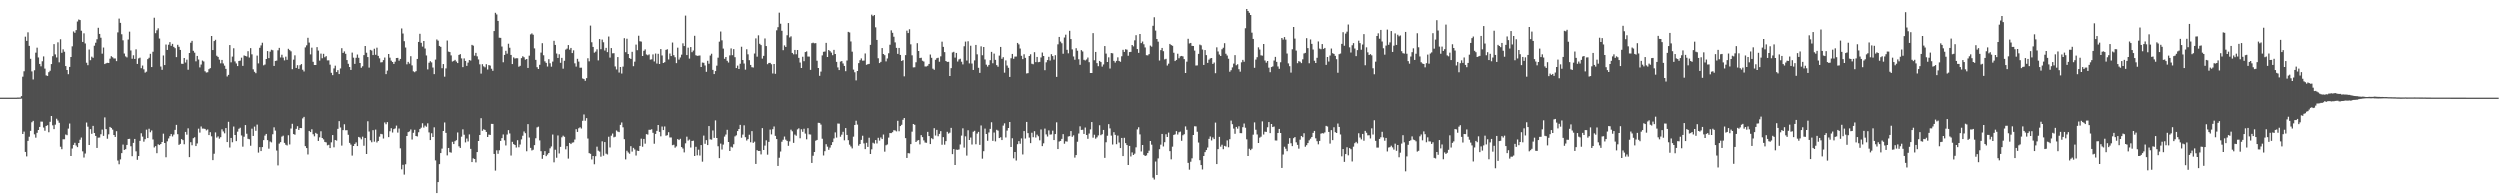 <svg xmlns="http://www.w3.org/2000/svg" width="1920" height="150"><path fill="#4f4f4f" d="M0 74.998h1v1H0zM1 74.997h1v1H1zM2 74.998h1v1H2zM3 74.998h1v1H3zM4 74.997h1v1H4zM5 74.998h1v1H5zM6 74.998h1v1H6zM7 74.998h1v1H7zM8 74.998h1v1H8zM9 74.998h1v1H9zM10 74.998h1v1H10zM11 74.998h1v1H11zM12 74.986h1v1H12zM13 74.926h1v1H13zM14 74.905h1v1H14zM15 74.881h1v1H15zM16 73.851h1v1.889H16zM17 58.897h1v44.001H17zM18 54.748h1v46.34H18zM19 28.185h1v88.525H19zM20 31.403h1v88.718H20zM21 24.845h1v83.35H21zM22 35.201h1v69.792H22zM23 45.148h1v55.349H23zM24 54.828h1v39.08H24zM25 61.038h1v31.776H25zM26 53.946h1v49.226H26zM27 40.465h1v65.264H27zM28 36.629h1v65.385H28zM29 44.146h1v55.693H29zM30 49.091h1v48.386H30zM31 50.931h1v42.481H31zM32 47.066h1v46.353H32zM33 43.328h1v54.639H33zM34 52.678h1v47.725H34zM35 57.929h1v38.804H35zM36 58.301h1v37.838H36zM37 55.454h1v46.134H37zM38 54.33h1v39.226H38zM39 49.209h1v39.871H39zM40 43.176h1v53.065H40zM41 33.906h1v65.264H41zM42 41.764h1v53.99H42zM43 44.131h1v47.063H43zM44 32.514h1v60.052H44zM45 47.848h1v46.478H45zM46 30.181h1v82.529H46zM47 40.542h1v74.054H47zM48 37.864h1v69.084H48zM49 39.715h1v67.262H49zM50 50.73h1v52.593H50zM51 53.746h1v50.103H51zM52 56.983h1v41.763H52zM53 51.388h1v43.482H53zM54 43.784h1v76.021H54zM55 35.607h1v78.46H55zM56 24.18h1v87.122H56zM57 25.186h1v84.482H57zM58 23.117h1v88.662H58zM59 16.527h1v96.451H59zM60 15.01h1v94.803H60zM61 15.407h1v91.891H61zM62 23.602h1v82.046H62zM63 32.206h1v84.012H63zM64 25.583h1v95.425H64zM65 33.361h1v84.561H65zM66 48.164h1v45.961H66zM67 50.081h1v47.217H67zM68 38.055h1v73.283H68zM69 46.249h1v52.948H69zM70 43.539h1v59.23H70zM71 44.374h1v52.302H71zM72 35.139h1v67.008H72zM73 32.829h1v71.556H73zM74 30.134h1v83.478H74zM75 21.333h1v84.409H75zM76 26.048h1v79.595H76zM77 28.964h1v74.162H77zM78 41.227h1v58.327H78zM79 36.514h1v67.851H79zM80 49.178h1v41.002H80zM81 48.599h1v50.553H81zM82 48.255h1v58.295H82zM83 48.378h1v54.813H83zM84 45.07h1v52.428H84zM85 43.169h1v55.105H85zM86 43.983h1v55.531H86zM87 44.88h1v58.775H87zM88 44.903h1v60.248H88zM89 46.969h1v53.811H89zM90 24.868h1v98.423H90zM91 14.269h1v111.895H91zM92 17.541h1v104.852H92zM93 26.293h1v91.314H93zM94 30.994h1v80.081H94zM95 41.111h1v74.038H95zM96 43.308h1v71.254H96zM97 44.062h1v67.267H97zM98 30.347h1v76.422H98zM99 24.331h1v82.258H99zM100 38.775h1v73.536H100zM101 45.122h1v74.822H101zM102 42.457h1v67.286H102zM103 45.267h1v61.41H103zM104 37.885h1v78.342H104zM105 49.11h1v73.609H105zM106 44.834h1v74.999H106zM107 44.308h1v63.866H107zM108 52.4h1v49.952H108zM109 50.335h1v54.555H109zM110 53.271h1v55.518H110zM111 55.776h1v51.136H111zM112 55.054h1v44.509H112zM113 45.405h1v60.609H113zM114 44.319h1v54.548H114zM115 41.333h1v60.235H115zM116 51.504h1v48.681H116zM117 39.716h1v67.417H117zM118 13.644h1v99.601H118zM119 25.477h1v86.772H119zM120 23.317h1v94.362H120zM121 21.779h1v89.052H121zM122 29.592h1v81.81H122zM123 51.107h1v59.483H123zM124 53.597h1v55.438H124zM125 42.614h1v60.061H125zM126 49.978h1v59.833H126zM127 34.185h1v86.574H127zM128 38.361h1v70.182H128zM129 34.367h1v71.958H129zM130 32.345h1v72.184H130zM131 35.154h1v67.804H131zM132 33.713h1v71.112H132zM133 35.984h1v67.402H133zM134 37.005h1v62.735H134zM135 43.873h1v52.029H135zM136 34.382h1v68.671H136zM137 35.919h1v75.333H137zM138 38.327h1v72.137H138zM139 48.945h1v57.867H139zM140 49.047h1v58.59H140zM141 44.561h1v66.248H141zM142 48.046h1v53.304H142zM143 45.821h1v57.595H143zM144 53.557h1v44.983H144zM145 40.701h1v79.982H145zM146 32.838h1v76.392H146zM147 31.405h1v80.155H147zM148 39.036h1v67.078H148zM149 40.474h1v64.945H149zM150 47.106h1v65.076H150zM151 42.941h1v67.248H151zM152 45.715h1v53.12H152zM153 51.769h1v50.053H153zM154 49.54h1v47.597H154zM155 46.464h1v52.298H155zM156 47.188h1v51.564H156zM157 54.74h1v44.29H157zM158 55.707h1v44.418H158zM159 55.494h1v43.95H159zM160 53.145h1v50.571H160zM161 52.318h1v49.194H161zM162 27.644h1v77.053H162zM163 38.474h1v84.517H163zM164 31.534h1v86.55H164zM165 30.583h1v71.114H165zM166 42.787h1v62.873H166zM167 43.711h1v61.023H167zM168 45.815h1v60.686H168zM169 48.622h1v56.744H169zM170 46.042h1v53.292H170zM171 48.735h1v52.222H171zM172 50.453h1v51.961H172zM173 52.908h1v45.422H173zM174 58.713h1v50.393H174zM175 57.482h1v36.067H175zM176 34.586h1v78.719H176zM177 47.889h1v58.028H177zM178 43.483h1v65.802H178zM179 37.05h1v60.112H179zM180 47.143h1v56.548H180zM181 48.734h1v59.653H181zM182 50.719h1v50.39H182zM183 46.84h1v52.083H183zM184 46.519h1v51.589H184zM185 44.272h1v59.75H185zM186 50.577h1v62.045H186zM187 42.612h1v62.419H187zM188 42.967h1v53.103H188zM189 43.346h1v59.363H189zM190 39.304h1v67.316H190zM191 44.197h1v62.744H191zM192 36.979h1v74.934H192zM193 41.71h1v57.102H193zM194 53.263h1v51.114H194zM195 55.159h1v42.095H195zM196 56.219h1v44.236H196zM197 42.688h1v53.004H197zM198 48.697h1v68.477H198zM199 36.722h1v76.295H199zM200 34.877h1v81.149H200zM201 32.827h1v80.123H201zM202 50.15h1v57.478H202zM203 49.536h1v54.601H203zM204 45.31h1v57.534H204zM205 39.198h1v68.441H205zM206 44.657h1v69.541H206zM207 39.685h1v69.016H207zM208 38.203h1v71.135H208zM209 38.582h1v64.515H209zM210 50.649h1v47.153H210zM211 46.814h1v53.473H211zM212 46.538h1v69.067H212zM213 38.672h1v88.356H213zM214 36.743h1v73.557H214zM215 44.139h1v65.026H215zM216 42.037h1v62.867H216zM217 44.23h1v59.977H217zM218 46.394h1v63.312H218zM219 43.513h1v67.637H219zM220 45.921h1v65.791H220zM221 37.469h1v66.419H221zM222 38.483h1v72.452H222zM223 39.445h1v59.26H223zM224 53.13h1v41.94H224zM225 45.845h1v57.141H225zM226 42.507h1v60.948H226zM227 52.189h1v46.762H227zM228 50.066h1v46.877H228zM229 52.906h1v46.889H229zM230 50.063h1v48.238H230zM231 49.183h1v49.246H231zM232 53.532h1v37.411H232zM233 54.905h1v34.846H233zM234 36.398h1v75.85H234zM235 34.83h1v78.893H235zM236 29.056h1v89.558H236zM237 32.711h1v67.827H237zM238 41.801h1v59.628H238zM239 36.586h1v62.713H239zM240 47.442h1v55.683H240zM241 49.934h1v54.783H241zM242 49.921h1v52.123H242zM243 36.183h1v66.608H243zM244 38.838h1v69.419H244zM245 46.557h1v58.939H245zM246 41.146h1v59.647H246zM247 44.724h1v61.265H247zM248 41.326h1v65.747H248zM249 43.993h1v64.992H249zM250 43.127h1v66.257H250zM251 46.408h1v65.204H251zM252 46.332h1v64.881H252zM253 49.651h1v64.059H253zM254 55.915h1v53.405H254zM255 57.684h1v46.038H255zM256 52.533h1v60.598H256zM257 50.409h1v57.094H257zM258 55.368h1v52.624H258zM259 53.841h1v45.115H259zM260 56.896h1v36.135H260zM261 52.583h1v45.305H261zM262 37.023h1v74.809H262zM263 40.668h1v59.253H263zM264 39.499h1v55.949H264zM265 41.333h1v58.711H265zM266 46.135h1v53.853H266zM267 49.003h1v54.522H267zM268 51.457h1v58.266H268zM269 53.726h1v57.34H269zM270 40.395h1v79.117H270zM271 44.282h1v67.831H271zM272 49.049h1v61.468H272zM273 44.387h1v64.953H273zM274 41.886h1v70.31H274zM275 44.397h1v60.789H275zM276 48.388h1v57.29H276zM277 52.02h1v54.971H277zM278 50.887h1v54.093H278zM279 42.345h1v69.562H279zM280 35.327h1v70.664H280zM281 40.493h1v77.778H281zM282 43.807h1v49.31H282zM283 51.919h1v49.093H283zM284 38.28h1v69.492H284zM285 38.792h1v70.463H285zM286 42.278h1v57.739H286zM287 37.432h1v71.388H287zM288 42.1h1v57.436H288zM289 36.585h1v72.83H289zM290 42.917h1v65.381H290zM291 44.811h1v60.153H291zM292 47.906h1v54.904H292zM293 47.787h1v55.316H293zM294 46.192h1v60.216H294zM295 44.167h1v49.902H295zM296 56.952h1v38.465H296zM297 54.232h1v39.591H297zM298 41.467h1v63.832H298zM299 44.307h1v56.496H299zM300 46.568h1v51.879H300zM301 47.6h1v54.169H301zM302 49.084h1v50.082H302zM303 47.349h1v51.242H303zM304 44.55h1v51.916H304zM305 44.447h1v57.386H305zM306 46.584h1v52.114H306zM307 45.272h1v68.626H307zM308 21.86h1v108.177H308zM309 25.759h1v100.818H309zM310 31.636h1v102.45H310zM311 36.52h1v89.654H311zM312 49.4h1v55.058H312zM313 47.539h1v53.931H313zM314 48.826h1v52.11H314zM315 43.186h1v56.243H315zM316 50.219h1v56.923H316zM317 54.767h1v47.245H317zM318 55.434h1v44.267H318zM319 54.645h1v49.818H319zM320 45.241h1v59.576H320zM321 32.196h1v69.382H321zM322 25.959h1v73.186H322zM323 32.859h1v65.189H323zM324 35.791h1v58.86H324zM325 31.512h1v66.493H325zM326 37.288h1v59.173H326zM327 42.583h1v54.751H327zM328 53.282h1v41.412H328zM329 48.171h1v53.497H329zM330 47.005h1v60.578H330zM331 47.9h1v54.471H331zM332 51.881h1v53.32H332zM333 56.944h1v40.838H333zM334 45.754h1v77.43H334zM335 30.296h1v117.996H335zM336 31.22h1v108.598H336zM337 35.286h1v90.783H337zM338 35.995h1v81.58H338zM339 52.356h1v61.762H339zM340 49.189h1v51.421H340zM341 58.902h1v35.155H341zM342 52.544h1v49.473H342zM343 31.131h1v88.23H343zM344 39.613h1v74.026H344zM345 39.984h1v76.901H345zM346 42.537h1v74.733H346zM347 47.231h1v61.669H347zM348 46.732h1v63.899H348zM349 45.987h1v62.453H349zM350 47.283h1v60.383H350zM351 48.446h1v53.312H351zM352 42.181h1v70.225H352zM353 41.579h1v72.039H353zM354 44.862h1v60.106H354zM355 51.558h1v47.794H355zM356 44.837h1v58.632H356zM357 46.819h1v62.519H357zM358 50.603h1v55.788H358zM359 48.053h1v60.614H359zM360 46.129h1v57.083H360zM361 46.51h1v67.804H361zM362 34.45h1v90.019H362zM363 35.082h1v86.517H363zM364 42.741h1v79.373H364zM365 40.606h1v84.092H365zM366 43.267h1v73.53H366zM367 45.689h1v62.607H367zM368 49.409h1v54.281H368zM369 56.551h1v34.227H369zM370 49.327h1v51.109H370zM371 50.952h1v48.32H371zM372 51.718h1v48.078H372zM373 49.307h1v51.993H373zM374 53.399h1v51.807H374zM375 49.996h1v53.394H375zM376 50.376h1v53.267H376zM377 52.805h1v42.338H377zM378 54.357h1v40.805H378zM379 23.85h1v94.389H379zM380 9.832h1v121.178H380zM381 11.092h1v104.38H381zM382 16.096h1v102.005H382zM383 28.973h1v86.446H383zM384 29.058h1v79.199H384zM385 35.714h1v70.347H385zM386 47.818h1v55.449H386zM387 42.211h1v65.558H387zM388 39.024h1v72.689H388zM389 41.223h1v62.125H389zM390 33.567h1v66.382H390zM391 36.669h1v65.821H391zM392 42.213h1v77.226H392zM393 49.215h1v59.683H393zM394 44.057h1v66.628H394zM395 44.951h1v66.383H395zM396 44.677h1v68.609H396zM397 44.771h1v62.901H397zM398 51.238h1v61.88H398zM399 50.517h1v60.484H399zM400 44.635h1v62.417H400zM401 43.203h1v61.056H401zM402 43.985h1v57.001H402zM403 45.819h1v56.471H403zM404 45.308h1v70.884H404zM405 52.195h1v43.118H405zM406 42.736h1v62.888H406zM407 26.401h1v87.151H407zM408 25.671h1v89.883H408zM409 26.699h1v88.29H409zM410 37.159h1v74.306H410zM411 45.995h1v60.178H411zM412 51.607h1v46.258H412zM413 52.998h1v44.26H413zM414 49.791h1v58.059H414zM415 40.383h1v75.745H415zM416 33.182h1v88.78H416zM417 42.467h1v76.555H417zM418 47.103h1v68.97H418zM419 48.263h1v71.623H419zM420 51.122h1v67.543H420zM421 45.476h1v72.031H421zM422 48.605h1v65.33H422zM423 51.2h1v61.262H423zM424 47.326h1v55.975H424zM425 31.314h1v93.332H425zM426 34.485h1v80.511H426zM427 41.109h1v80.012H427zM428 44.49h1v59.547H428zM429 41.693h1v76.174H429zM430 48.227h1v64.569H430zM431 44.428h1v61.037H431zM432 52.737h1v51.47H432zM433 46.685h1v58.357H433zM434 38.109h1v76.599H434zM435 37.333h1v74.919H435zM436 34.604h1v87.187H436zM437 38.127h1v71.652H437zM438 36.823h1v73.839H438zM439 40.744h1v68.838H439zM440 38.642h1v70.648H440zM441 48.634h1v58.534H441zM442 51.152h1v48.096H442zM443 45.149h1v56.189H443zM444 47.335h1v51.174H444zM445 51.998h1v45.747H445zM446 51.985h1v46.745H446zM447 60.26h1v32.496H447zM448 60.714h1v27.182H448zM449 62.078h1v30.661H449zM450 59.987h1v30.758H450zM451 44.73h1v61.637H451zM452 47.106h1v70.505H452zM453 19.662h1v98.459H453zM454 32.483h1v89.996H454zM455 36.021h1v83.793H455zM456 40.471h1v85.703H456zM457 39.612h1v80.365H457zM458 37.91h1v74.725H458zM459 46.388h1v69.322H459zM460 30.021h1v86.42H460zM461 37.798h1v82.504H461zM462 30.415h1v78.145H462zM463 32.478h1v87.122H463zM464 38.835h1v70.278H464zM465 36.786h1v81.24H465zM466 40.024h1v78.613H466zM467 28.068h1v76.933H467zM468 44.255h1v68.999H468zM469 36.909h1v67.292H469zM470 40.976h1v61.6H470zM471 40.847h1v64.617H471zM472 51.028h1v53.96H472zM473 53.352h1v46.842H473zM474 43.851h1v57.198H474zM475 55.701h1v45.752H475zM476 51.451h1v44.466H476zM477 56.478h1v37.553H477zM478 51.174h1v46.64H478zM479 29.322h1v77.594H479zM480 40.097h1v82.3H480zM481 29.731h1v86.011H481zM482 41.487h1v75.607H482zM483 44.605h1v73.459H483zM484 45.245h1v67.02H484zM485 39.8h1v76.644H485zM486 50.827h1v62.757H486zM487 47.378h1v67.403H487zM488 34.249h1v85.196H488zM489 38.531h1v77.164H489zM490 27.456h1v88.528H490zM491 31.715h1v80.355H491zM492 31.951h1v74.551H492zM493 42.989h1v69.699H493zM494 39.005h1v67.699H494zM495 37.939h1v72.418H495zM496 41.824h1v61.213H496zM497 42.469h1v60.885H497zM498 41.801h1v57.899H498zM499 45.798h1v53.873H499zM500 45.555h1v53.706H500zM501 41.754h1v60.252H501zM502 47.229h1v63.178H502zM503 41.087h1v61.76H503zM504 48.808h1v51.68H504zM505 41.34h1v54.635H505zM506 49.155h1v52.107H506zM507 37.701h1v66.985H507zM508 42.601h1v54.6H508zM509 48.394h1v51.49H509zM510 47.751h1v49.368H510zM511 38.315h1v65.905H511zM512 37.813h1v66.044H512zM513 45.685h1v55.866H513zM514 41.107h1v64.442H514zM515 43.06h1v62.518H515zM516 32.687h1v78.831H516zM517 42.415h1v68.743H517zM518 43.989h1v69.418H518zM519 48.507h1v63.949H519zM520 36.625h1v70.167H520zM521 45.75h1v61.821H521zM522 44.13h1v62.457H522zM523 42.008h1v70.919H523zM524 33.294h1v80.795H524zM525 35.396h1v81.67H525zM526 11.987h1v98.1H526zM527 42.267h1v62.715H527zM528 36.609h1v71.384H528zM529 45.029h1v62.112H529zM530 36.136h1v77.172H530zM531 40.095h1v68.194H531zM532 38.793h1v69.258H532zM533 27.503h1v92.302H533zM534 42.465h1v70.279H534zM535 42.93h1v76.359H535zM536 42.731h1v72.199H536zM537 42.614h1v76.83H537zM538 51.46h1v59.938H538zM539 48.039h1v76.114H539zM540 48.248h1v55.905H540zM541 50.268h1v60.154H541zM542 55.123h1v52.484H542zM543 46.69h1v64.735H543zM544 48.955h1v47.861H544zM545 42.644h1v64.356H545zM546 41.268h1v65.976H546zM547 53.68h1v46.498H547zM548 56.877h1v48.991H548zM549 54.575h1v37.916H549zM550 50.428h1v55.549H550zM551 44.298h1v68.044H551zM552 32.012h1v89.456H552zM553 24.22h1v86.086H553zM554 30.998h1v83.847H554zM555 37.343h1v73.687H555zM556 45.169h1v59.726H556zM557 43.801h1v59.511H557zM558 46.679h1v52.99H558zM559 48.037h1v60.997H559zM560 42.545h1v73.407H560zM561 37.194h1v75.501H561zM562 42.393h1v70.889H562zM563 37.758h1v73.032H563zM564 43.923h1v60.834H564zM565 52.294h1v51.646H565zM566 50.384h1v50.253H566zM567 52.986h1v46.098H567zM568 48.937h1v46.952H568zM569 35.904h1v69.9H569zM570 46.068h1v57.324H570zM571 48.788h1v47.473H571zM572 53.528h1v51.825H572zM573 37.82h1v70.112H573zM574 41.707h1v65.136H574zM575 46.256h1v57.235H575zM576 49.87h1v59.406H576zM577 51.607h1v49.105H577zM578 51.851h1v57.852H578zM579 41.121h1v67.694H579zM580 29.495h1v96.413H580zM581 43.506h1v71.832H581zM582 27.138h1v88.839H582zM583 33.624h1v82.271H583zM584 34.669h1v83.929H584zM585 45.019h1v53.375H585zM586 42.926h1v72.294H586zM587 29.524h1v82.313H587zM588 35.397h1v72.37H588zM589 49.326h1v69.464H589zM590 48.328h1v60.62H590zM591 48.291h1v51.258H591zM592 49.35h1v53.843H592zM593 56.396h1v42.826H593zM594 49.167h1v47.971H594zM595 56.68h1v47.69H595zM596 23.312h1v83.467H596zM597 20.901h1v106.559H597zM598 9.732h1v111.383H598zM599 18.242h1v98.114H599zM600 23.646h1v85.204H600zM601 38.536h1v68.762H601zM602 34.883h1v69.986H602zM603 36.034h1v71.223H603zM604 27.065h1v81.154H604zM605 17.737h1v94.22H605zM606 28.76h1v79.828H606zM607 27.911h1v71.682H607zM608 40.668h1v60.171H608zM609 41.718h1v68.007H609zM610 38.33h1v65.05H610zM611 41.679h1v62.558H611zM612 38.399h1v60.962H612zM613 44.434h1v54.127H613zM614 48.045h1v58.154H614zM615 52.233h1v47.039H615zM616 43.571h1v57.658H616zM617 46.991h1v51.857H617zM618 39.999h1v62.631H618zM619 39.472h1v67.519H619zM620 43.423h1v55.04H620zM621 43.45h1v59.7H621zM622 53.663h1v49.656H622zM623 33.18h1v91.95H623zM624 32.785h1v86.799H624zM625 33.302h1v83.422H625zM626 33.131h1v74.971H626zM627 46.627h1v60.865H627zM628 52.236h1v42.068H628zM629 58.214h1v36.191H629zM630 55.011h1v40.704H630zM631 42.528h1v63.998H631zM632 39.801h1v79.606H632zM633 39.597h1v76.524H633zM634 32.931h1v77.815H634zM635 43.794h1v68.865H635zM636 38.413h1v76.644H636zM637 39.259h1v74.088H637zM638 40.422h1v70.979H638zM639 42.388h1v66.758H639zM640 38.292h1v68.069H640zM641 41.46h1v60.212H641zM642 47.523h1v58.174H642zM643 51.773h1v43.123H643zM644 53.8h1v41.166H644zM645 47.306h1v57.715H645zM646 46.879h1v56.539H646zM647 48.743h1v52.473H647zM648 50.643h1v57.111H648zM649 54.666h1v43.714H649zM650 46.485h1v57.147H650zM651 24.497h1v83.19H651zM652 24.94h1v86.168H652zM653 31.829h1v80.662H653zM654 39.697h1v74.294H654zM655 53.455h1v51.484H655zM656 55.491h1v40.509H656zM657 61.737h1v30.987H657zM658 54.543h1v41.174H658zM659 48.478h1v63.389H659zM660 46.208h1v64.396H660zM661 44.872h1v62.527H661zM662 46.607h1v57.619H662zM663 46.537h1v63.618H663zM664 41.069h1v73.444H664zM665 49.755h1v59.911H665zM666 49.304h1v63.515H666zM667 49.074h1v56.684H667zM668 34.478h1v83.793H668zM669 11.248h1v103.454H669zM670 12.394h1v97.243H670zM671 11.515h1v98.748H671zM672 20.973h1v86.579H672zM673 30.685h1v79.515H673zM674 44.768h1v61.061H674zM675 48.416h1v59.561H675zM676 47.51h1v58.08H676zM677 36.917h1v69.876H677zM678 41.453h1v61.884H678zM679 42.416h1v74.085H679zM680 47.16h1v64.387H680zM681 44.907h1v66.06H681zM682 40.883h1v64.816H682zM683 34.351h1v67.831H683zM684 23.306h1v78.962H684zM685 25.194h1v76.332H685zM686 28.226h1v71.774H686zM687 32.569h1v67.627H687zM688 36.745h1v64.18H688zM689 41.381h1v51.391H689zM690 36.838h1v63.955H690zM691 42.194h1v54.636H691zM692 46.852h1v48.985H692zM693 46.207h1v45.809H693zM694 58.613h1v32.006H694zM695 42.349h1v63.715H695zM696 23.555h1v97.74H696zM697 25.384h1v92.208H697zM698 22.497h1v95.326H698zM699 34.029h1v76.648H699zM700 42.491h1v58.614H700zM701 51.762h1v43.459H701zM702 51.677h1v44.175H702zM703 47.843h1v61.205H703zM704 33.2h1v74.779H704zM705 39.146h1v68.422H705zM706 44.584h1v66.309H706zM707 44.32h1v59.453H707zM708 46.661h1v58.673H708zM709 47.238h1v60.566H709zM710 51.063h1v58.395H710zM711 51.067h1v58.581H711zM712 50.492h1v50.765H712zM713 49.089h1v55.397H713zM714 41.897h1v68.738H714zM715 44.408h1v61.736H715zM716 52.741h1v54.172H716zM717 53.603h1v44.863H717zM718 45.948h1v58.168H718zM719 44.678h1v55.046H719zM720 44.331h1v60.307H720zM721 47.406h1v55.421H721zM722 43.26h1v57.458H722zM723 31.993h1v79.142H723zM724 35.993h1v69.338H724zM725 40.044h1v71.043H725zM726 46.868h1v61.542H726zM727 47.563h1v53.649H727zM728 47.467h1v55.156H728zM729 58.35h1v43.541H729zM730 52.329h1v45.856H730zM731 40.302h1v78.092H731zM732 39.805h1v74.661H732zM733 44.217h1v82.489H733zM734 40.642h1v74.289H734zM735 47.257h1v67.858H735zM736 45.634h1v69.141H736zM737 45.087h1v65.851H737zM738 47.402h1v56.716H738zM739 49.467h1v49.081H739zM740 35.54h1v77.828H740zM741 31.957h1v72.746H741zM742 46.466h1v73.055H742zM743 31.679h1v68.356H743zM744 48.691h1v58.835H744zM745 35.103h1v70.506H745zM746 48.809h1v62.195H746zM747 53.708h1v47.463H747zM748 46.402h1v54.072H748zM749 34.527h1v76.27H749zM750 41.719h1v60.881H750zM751 52.07h1v49.195H751zM752 55.955h1v55.308H752zM753 35.604h1v60.756H753zM754 42.461h1v79.376H754zM755 36.105h1v80.008H755zM756 45.691h1v53.054H756zM757 49.64h1v53.249H757zM758 51.157h1v56.957H758zM759 49.854h1v51.855H759zM760 46.233h1v52.714H760zM761 39.837h1v54.061H761zM762 48.588h1v59.581H762zM763 41.145h1v60.63H763zM764 45.969h1v62.649H764zM765 50.032h1v49.643H765zM766 51.269h1v49.074H766zM767 42.687h1v63.332H767zM768 36.066h1v69.349H768zM769 45.165h1v62.393H769zM770 43.936h1v52.517H770zM771 55.821h1v38.917H771zM772 46.379h1v59.202H772zM773 50.342h1v49.979H773zM774 52.093h1v46.19H774zM775 59.093h1v34.624H775zM776 44.748h1v68.135H776zM777 41.436h1v64.751H777zM778 45.134h1v76.49H778zM779 43.492h1v73.26H779zM780 43.437h1v79.863H780zM781 32.997h1v77.726H781zM782 34.09h1v74.318H782zM783 37.264h1v73.121H783zM784 42.859h1v63.457H784zM785 45.41h1v73.223H785zM786 41.656h1v59.025H786zM787 44.442h1v61.962H787zM788 56.44h1v37.228H788zM789 56.182h1v46.046H789zM790 43.011h1v62.651H790zM791 41.68h1v68.262H791zM792 48.944h1v53.01H792zM793 49.369h1v56.023H793zM794 40.094h1v60.67H794zM795 47.741h1v57.899H795zM796 43.713h1v59.727H796zM797 47.794h1v56.835H797zM798 47.5h1v60.293H798zM799 44.154h1v55.288H799zM800 40.32h1v71.907H800zM801 43.024h1v67.066H801zM802 53.932h1v44.832H802zM803 47.86h1v55.381H803zM804 46.11h1v58.747H804zM805 43.633h1v56.519H805zM806 46.468h1v56.889H806zM807 41.631h1v61.564H807zM808 43.07h1v57.288H808zM809 45.788h1v61.787H809zM810 42.408h1v60.542H810zM811 59.019h1v34.942H811zM812 34.059h1v80.444H812zM813 28.348h1v80.351H813zM814 31.939h1v76.314H814zM815 33.252h1v73.392H815zM816 41.272h1v61.749H816zM817 28.844h1v81.549H817zM818 26.648h1v81.88H818zM819 38.235h1v70.529H819zM820 40.938h1v63.861H820zM821 23.645h1v80.889H821zM822 30.008h1v70.631H822zM823 37.918h1v67.143H823zM824 43.351h1v60.58H824zM825 45.879h1v75.169H825zM826 37.028h1v82.056H826zM827 38.951h1v69.897H827zM828 45.521h1v57.024H828zM829 49.786h1v47.232H829zM830 38.515h1v61.252H830zM831 39.501h1v60.123H831zM832 45.903h1v56.975H832zM833 46.44h1v51.508H833zM834 45.691h1v57.992H834zM835 44.188h1v62.405H835zM836 47.765h1v54.764H836zM837 56.056h1v43.318H837zM838 56.086h1v37.673H838zM839 25.424h1v80.314H839zM840 46.295h1v57.182H840zM841 39.865h1v66.649H841zM842 48.462h1v57.025H842zM843 50.816h1v53.153H843zM844 46.79h1v49.41H844zM845 47.654h1v56.194H845zM846 51.158h1v51.9H846zM847 49.485h1v50.299H847zM848 35.403h1v85.816H848zM849 41.148h1v68.123H849zM850 47.608h1v56.612H850zM851 44.054h1v51.304H851zM852 52.607h1v46.022H852zM853 40.741h1v63.421H853zM854 40.948h1v70.029H854zM855 46.734h1v54.796H855zM856 48.065h1v55.516H856zM857 46.736h1v64.034H857zM858 44.037h1v60.103H858zM859 46.8h1v62.681H859zM860 47.479h1v66.257H860zM861 43.206h1v62.725H861zM862 38.251h1v81.633H862zM863 39.876h1v65.975H863zM864 37.861h1v72.066H864zM865 38.162h1v73.266H865zM866 42.807h1v83.92H866zM867 40.008h1v72.071H867zM868 39.845h1v80.298H868zM869 34.571h1v82.449H869zM870 35.648h1v83.412H870zM871 30.973h1v87.052H871zM872 27.035h1v86.103H872zM873 37.665h1v61.692H873zM874 40.584h1v57.152H874zM875 26.093h1v77.13H875zM876 33.105h1v83.222H876zM877 31.923h1v79.42H877zM878 34.021h1v84.912H878zM879 36.478h1v83.34H879zM880 42.401h1v76.925H880zM881 42.569h1v74.981H881zM882 41.56h1v74.146H882zM883 35.033h1v73.251H883zM884 35.827h1v75.3H884zM885 19.828h1v116.596H885zM886 13.251h1v124.643H886zM887 23.481h1v100.58H887zM888 29.97h1v104.432H888zM889 31.989h1v89.659H889zM890 46.513h1v68.076H890zM891 38.501h1v72.58H891zM892 36.796h1v66.051H892zM893 39.326h1v73.18H893zM894 45.63h1v63.555H894zM895 45.164h1v57.933H895zM896 50.338h1v54.892H896zM897 48.911h1v52.933H897zM898 33.737h1v82.348H898zM899 34.599h1v87.765H899zM900 35.162h1v77.5H900zM901 40.484h1v63.125H901zM902 46.917h1v56.272H902zM903 46.02h1v54.691H903zM904 41.262h1v62.05H904zM905 44.768h1v56.812H905zM906 43.285h1v57.763H906zM907 42.935h1v65.186H907zM908 43.313h1v60.571H908zM909 45.424h1v57.643H909zM910 56.077h1v40.995H910zM911 47.375h1v52.315H911zM912 29.789h1v95.303H912zM913 33.397h1v96.928H913zM914 32.956h1v91.24H914zM915 35.213h1v86.373H915zM916 35.326h1v68.361H916zM917 38.843h1v58.132H917zM918 50.329h1v46.731H918zM919 50.212h1v50.982H919zM920 41.361h1v68.112H920zM921 34.262h1v88.78H921zM922 34.814h1v91.967H922zM923 38.046h1v92.128H923zM924 49.873h1v69.954H924zM925 38.467h1v78.385H925zM926 42.352h1v72.895H926zM927 48.271h1v65.052H927zM928 45.846h1v60.814H928zM929 44.836h1v59.956H929zM930 44.538h1v63.323H930zM931 49.112h1v56.388H931zM932 48.003h1v58.809H932zM933 56.228h1v37.946H933zM934 36.365h1v89.63H934zM935 39.523h1v74.989H935zM936 41.87h1v63.232H936zM937 43.03h1v69.616H937zM938 37.832h1v73.32H938zM939 36.675h1v77.895H939zM940 33.165h1v78.88H940zM941 41.26h1v71.262H941zM942 42.649h1v65.192H942zM943 45.131h1v67.972H943zM944 55.068h1v51.843H944zM945 53.889h1v38.747H945zM946 51.777h1v43.632H946zM947 48.864h1v49.918H947zM948 42.359h1v60.378H948zM949 50.118h1v47.345H949zM950 49.369h1v49.454H950zM951 53.135h1v43.832H951zM952 55.052h1v47.179H952zM953 47.879h1v54.433H953zM954 45.953h1v51.757H954zM955 47.417h1v47.453H955zM956 21.684h1v76.412H956zM957 6.937h1v100.074H957zM958 8.462h1v111.367H958zM959 9.855h1v104.39H959zM960 11.53h1v103.793H960zM961 25.079h1v89.165H961zM962 29.89h1v73.557H962zM963 52.059h1v41.96H963zM964 45.765h1v53.877H964zM965 43.933h1v59.323H965zM966 36.353h1v73.472H966zM967 38.056h1v67.674H967zM968 42.475h1v62.483H968zM969 42.747h1v50.468H969zM970 33.787h1v69.552H970zM971 46.424h1v54.681H971zM972 48.138h1v53.211H972zM973 46.853h1v50.885H973zM974 51.961h1v41.774H974zM975 55.465h1v46.771H975zM976 51.526h1v43.684H976zM977 50.971h1v46.64H977zM978 46.467h1v50.726H978zM979 43.663h1v64.204H979zM980 47.492h1v60.433H980zM981 51.039h1v51.088H981zM982 52.842h1v46.167H982zM983 47.815h1v54.326H983zM984 29.179h1v99.811H984zM985 30.431h1v88.275H985zM986 28.467h1v84.206H986zM987 30.439h1v83.77H987zM988 41.099h1v75.013H988zM989 48.693h1v61.728H989zM990 50.839h1v55.264H990zM991 55.767h1v54.272H991zM992 37.829h1v74.392H992zM993 20.75h1v85.377H993zM994 29.622h1v75.64H994zM995 38.869h1v70.433H995zM996 48.553h1v62.725H996zM997 46.931h1v67.22H997zM998 47.416h1v59.846H998zM999 48.463h1v55.96H999zM1000 45.57h1v59.805H1000zM1001 41.065h1v61.272H1001zM1002 40.59h1v72.099H1002zM1003 29.344h1v82.166H1003zM1004 36.948h1v72.915H1004zM1005 48.565h1v59.219H1005zM1006 30.298h1v76.215H1006zM1007 33.673h1v71.543H1007zM1008 38.041h1v64.013H1008zM1009 46.626h1v53.953H1009zM1010 48.39h1v57.861H1010zM1011 44.402h1v64.064H1011zM1012 31.855h1v78.994H1012zM1013 37.35h1v70.888H1013zM1014 37.82h1v64.857H1014zM1015 33.861h1v68.367H1015zM1016 37.557h1v64.965H1016zM1017 36.817h1v64.889H1017zM1018 49.842h1v46.81H1018zM1019 43.768h1v53.395H1019zM1020 47.261h1v54.081H1020zM1021 42.657h1v67.642H1021zM1022 37.269h1v62.683H1022zM1023 40.87h1v66.768H1023zM1024 41.444h1v56.307H1024zM1025 42.904h1v58.626H1025zM1026 45.477h1v56.689H1026zM1027 55.88h1v39.014H1027zM1028 41.647h1v55.863H1028zM1029 41.134h1v62.145H1029zM1030 33.668h1v86.399H1030zM1031 24.742h1v89.719H1031zM1032 35.134h1v89.202H1032zM1033 25.804h1v92.503H1033zM1034 24.31h1v88.767H1034zM1035 18.86h1v100.432H1035zM1036 36.365h1v77.354H1036zM1037 40.346h1v74.255H1037zM1038 34.743h1v89.262H1038zM1039 33.118h1v79.498H1039zM1040 37.292h1v72.676H1040zM1041 43.134h1v65.828H1041zM1042 38.482h1v71.641H1042zM1043 31.224h1v71.121H1043zM1044 33.114h1v72.502H1044zM1045 38.184h1v68.872H1045zM1046 34.182h1v68.689H1046zM1047 26.196h1v81.903H1047zM1048 50.138h1v50.38H1048zM1049 36.338h1v65.608H1049zM1050 40.173h1v63.775H1050zM1051 42.245h1v61.625H1051zM1052 41.575h1v64.772H1052zM1053 42.484h1v56.092H1053zM1054 52.436h1v50.875H1054zM1055 57.016h1v35.33H1055zM1056 47.362h1v60.848H1056zM1057 27.661h1v85.692H1057zM1058 25.588h1v87.753H1058zM1059 29.759h1v76.952H1059zM1060 22.98h1v82.416H1060zM1061 31.905h1v69.323H1061zM1062 37.049h1v68.48H1062zM1063 42.003h1v66.097H1063zM1064 35.025h1v70.904H1064zM1065 22.711h1v93.628H1065zM1066 34.408h1v78.907H1066zM1067 32.556h1v80.441H1067zM1068 23.859h1v88.008H1068zM1069 39.91h1v73.268H1069zM1070 35.09h1v79.809H1070zM1071 25.636h1v84.677H1071zM1072 34.53h1v81.279H1072zM1073 26.661h1v84.714H1073zM1074 27.928h1v92.865H1074zM1075 27.236h1v90.031H1075zM1076 39.33h1v70.937H1076zM1077 40.873h1v62.951H1077zM1078 41.154h1v68.169H1078zM1079 24.546h1v107.03H1079zM1080 41.279h1v78.828H1080zM1081 46.943h1v64.266H1081zM1082 48.911h1v59.371H1082zM1083 43.423h1v64.284H1083zM1084 40.094h1v64.653H1084zM1085 37.136h1v70.1H1085zM1086 46.045h1v61.564H1086zM1087 41.289h1v67.257H1087zM1088 25.572h1v90.843H1088zM1089 36.307h1v79.528H1089zM1090 43.384h1v61.313H1090zM1091 47.813h1v55.448H1091zM1092 48.778h1v59.007H1092zM1093 49.136h1v51.762H1093zM1094 51.713h1v51.355H1094zM1095 48.537h1v60.731H1095zM1096 41.91h1v63.544H1096zM1097 48.894h1v59.698H1097zM1098 41.094h1v67.529H1098zM1099 40.223h1v70.329H1099zM1100 25.508h1v83.759H1100zM1101 37.366h1v83.889H1101zM1102 30.392h1v91.318H1102zM1103 15.51h1v101.216H1103zM1104 23.44h1v95.449H1104zM1105 35.772h1v71.778H1105zM1106 41.292h1v72.697H1106zM1107 35.768h1v75.184H1107zM1108 39.129h1v83.181H1108zM1109 37.808h1v79.255H1109zM1110 18.913h1v99.331H1110zM1111 42.565h1v74.807H1111zM1112 43.287h1v71.761H1112zM1113 40.427h1v63.503H1113zM1114 46.133h1v67.15H1114zM1115 34.021h1v75.693H1115zM1116 36.884h1v71.693H1116zM1117 38.808h1v60.316H1117zM1118 50.264h1v49.115H1118zM1119 47.544h1v54.381H1119zM1120 55.521h1v41.763H1120zM1121 48.523h1v47.635H1121zM1122 46.318h1v58.81H1122zM1123 48.293h1v61.148H1123zM1124 44.158h1v58.769H1124zM1125 49.878h1v53.142H1125zM1126 51.604h1v47.819H1126zM1127 48.354h1v56.634H1127zM1128 41.994h1v65.34H1128zM1129 32.972h1v76.569H1129zM1130 29.288h1v82.386H1130zM1131 28.043h1v95.973H1131zM1132 39.023h1v74.213H1132zM1133 40.108h1v68.138H1133zM1134 43.779h1v65.435H1134zM1135 43.327h1v61.385H1135zM1136 42.885h1v73.955H1136zM1137 27.605h1v84.812H1137zM1138 37.898h1v77.742H1138zM1139 20.006h1v91.666H1139zM1140 33.436h1v70.748H1140zM1141 42.466h1v68.419H1141zM1142 40.085h1v66.858H1142zM1143 46.15h1v76.179H1143zM1144 41.338h1v68.034H1144zM1145 47.047h1v59.676H1145zM1146 44.197h1v72.289H1146zM1147 23.594h1v88.385H1147zM1148 42.211h1v87.035H1148zM1149 47.549h1v56.837H1149zM1150 34.46h1v89.104H1150zM1151 35.31h1v73.036H1151zM1152 36.257h1v71.865H1152zM1153 32.957h1v71.586H1153zM1154 38.962h1v66.655H1154zM1155 43.576h1v60.617H1155zM1156 34.447h1v77.743H1156zM1157 27.995h1v89.617H1157zM1158 30.819h1v84.521H1158zM1159 37.296h1v84.514H1159zM1160 23.858h1v96.473H1160zM1161 34.137h1v86.172H1161zM1162 27.645h1v91.809H1162zM1163 46.297h1v64.193H1163zM1164 30.163h1v82.64H1164zM1165 44.889h1v62.236H1165zM1166 38.4h1v73.115H1166zM1167 41.63h1v67.445H1167zM1168 50.002h1v51.538H1168zM1169 43.709h1v65.617H1169zM1170 46.769h1v51.792H1170zM1171 44.041h1v60.007H1171zM1172 58.887h1v35.038H1172zM1173 42.165h1v55.436H1173zM1174 20.737h1v95.493H1174zM1175 30.056h1v85.314H1175zM1176 24.26h1v90.038H1176zM1177 31.454h1v77.313H1177zM1178 45.429h1v60.316H1178zM1179 47.256h1v68.553H1179zM1180 50.182h1v65.714H1180zM1181 47.598h1v59.957H1181zM1182 37.305h1v67.817H1182zM1183 43.834h1v61.212H1183zM1184 41.705h1v57.6H1184zM1185 44.199h1v48.234H1185zM1186 51.007h1v53.297H1186zM1187 52.154h1v52.442H1187zM1188 47.762h1v63.919H1188zM1189 58.476h1v47.336H1189zM1190 56.504h1v46.55H1190zM1191 57.544h1v42.325H1191zM1192 56.759h1v45.387H1192zM1193 58.251h1v33.453H1193zM1194 55.697h1v35.656H1194zM1195 51.438h1v42.721H1195zM1196 45.795h1v52.79H1196zM1197 60.114h1v34.942H1197zM1198 49.396h1v47.877H1198zM1199 52.784h1v39.757H1199zM1200 43.749h1v62.117H1200zM1201 23.672h1v88.281H1201zM1202 24.061h1v86.158H1202zM1203 22.898h1v84.44H1203zM1204 32.034h1v75.345H1204zM1205 47.7h1v51.239H1205zM1206 53.237h1v42.301H1206zM1207 53.702h1v46.549H1207zM1208 48.138h1v53.736H1208zM1209 39.566h1v76.352H1209zM1210 44.451h1v68.553H1210zM1211 48.996h1v53.21H1211zM1212 47.26h1v57.678H1212zM1213 48.794h1v56.743H1213zM1214 45.99h1v66.684H1214zM1215 43.437h1v58.613H1215zM1216 42.987h1v60.697H1216zM1217 54.835h1v45.064H1217zM1218 44.12h1v55.84H1218zM1219 44.03h1v61.716H1219zM1220 58.783h1v45.809H1220zM1221 58.414h1v39.438H1221zM1222 50.95h1v62.687H1222zM1223 40.652h1v71.45H1223zM1224 49.848h1v52.567H1224zM1225 51.143h1v52.263H1225zM1226 45.823h1v52.066H1226zM1227 48.887h1v60.434H1227zM1228 28.964h1v82.684H1228zM1229 32.244h1v81.323H1229zM1230 29.273h1v75.528H1230zM1231 34.133h1v70.444H1231zM1232 42.248h1v66.401H1232zM1233 51.594h1v55.187H1233zM1234 53.841h1v47.203H1234zM1235 55.306h1v41.5H1235zM1236 49.134h1v47.822H1236zM1237 46.714h1v52.888H1237zM1238 43.324h1v59.377H1238zM1239 41.745h1v58.899H1239zM1240 44.442h1v64.283H1240zM1241 43.285h1v72.247H1241zM1242 44.002h1v66.87H1242zM1243 46.13h1v56.01H1243zM1244 50.73h1v46.19H1244zM1245 38.251h1v83.073H1245zM1246 19.817h1v95.715H1246zM1247 23.991h1v93.221H1247zM1248 30.121h1v90.136H1248zM1249 27.079h1v91.549H1249zM1250 35.57h1v84.713H1250zM1251 41.04h1v66.254H1251zM1252 41.129h1v59.912H1252zM1253 36.483h1v66.023H1253zM1254 37.296h1v68.51H1254zM1255 41.398h1v70.248H1255zM1256 41.957h1v65.192H1256zM1257 33.19h1v68.861H1257zM1258 41.078h1v66.312H1258zM1259 51.803h1v56.663H1259zM1260 46.761h1v54.372H1260zM1261 49.651h1v50.252H1261zM1262 50.978h1v43.698H1262zM1263 43.814h1v51.468H1263zM1264 50.238h1v51.667H1264zM1265 51.128h1v42.158H1265zM1266 48.831h1v43.591H1266zM1267 49.702h1v46.112H1267zM1268 44.65h1v51.753H1268zM1269 44.5h1v48.869H1269zM1270 52.503h1v42.853H1270zM1271 57.355h1v32.225H1271zM1272 47.571h1v51.18H1272zM1273 27.525h1v77.949H1273zM1274 29.85h1v77.165H1274zM1275 29.936h1v74.902H1275zM1276 32.35h1v67.602H1276zM1277 48.287h1v57.475H1277zM1278 59.911h1v34.978H1278zM1279 62.61h1v32.313H1279zM1280 40.623h1v58.411H1280zM1281 35.384h1v73.865H1281zM1282 25.318h1v91.991H1282zM1283 33.347h1v72.978H1283zM1284 39.306h1v70.61H1284zM1285 47.53h1v63.826H1285zM1286 41.501h1v76.197H1286zM1287 44.863h1v68.765H1287zM1288 45.372h1v63.037H1288zM1289 46.69h1v61.873H1289zM1290 44.609h1v60.427H1290zM1291 42.455h1v71.425H1291zM1292 38.712h1v64.911H1292zM1293 59.665h1v34.864H1293zM1294 42.154h1v66.192H1294zM1295 44.351h1v54.818H1295zM1296 50.19h1v49.59H1296zM1297 45.03h1v57.549H1297zM1298 46.823h1v55.372H1298zM1299 47.445h1v53.906H1299zM1300 38.483h1v64.765H1300zM1301 31.994h1v67.07H1301zM1302 39.728h1v64.548H1302zM1303 40.133h1v55.253H1303zM1304 44.488h1v56.119H1304zM1305 54.47h1v46.62H1305zM1306 43.999h1v56.172H1306zM1307 59.76h1v37.708H1307zM1308 40.171h1v63.047H1308zM1309 47.971h1v58.031H1309zM1310 45.734h1v57.055H1310zM1311 49.581h1v52.662H1311zM1312 49.483h1v54.054H1312zM1313 57.107h1v42.181H1313zM1314 55.026h1v48.636H1314zM1315 54.741h1v44.127H1315zM1316 55.842h1v43.881H1316zM1317 41.586h1v69.831H1317zM1318 46.506h1v72.94H1318zM1319 38.287h1v90.336H1319zM1320 45.538h1v64.363H1320zM1321 41.655h1v66.369H1321zM1322 41.417h1v72.208H1322zM1323 47.9h1v60.073H1323zM1324 52.57h1v44.612H1324zM1325 49.685h1v52.151H1325zM1326 46.163h1v55.172H1326zM1327 41.116h1v57.225H1327zM1328 51.033h1v51.241H1328zM1329 45.321h1v54.193H1329zM1330 42.824h1v57.765H1330zM1331 43.307h1v82.508H1331zM1332 40.944h1v71.883H1332zM1333 35.431h1v67.408H1333zM1334 51.889h1v46.331H1334zM1335 40.981h1v57.868H1335zM1336 52.396h1v45.455H1336zM1337 53.455h1v42.345H1337zM1338 51.926h1v43.192H1338zM1339 55.709h1v43.104H1339zM1340 42.607h1v54.946H1340zM1341 51.481h1v48.127H1341zM1342 43.798h1v53.312H1342zM1343 47.884h1v51.454H1343zM1344 39.517h1v63.262H1344zM1345 45.258h1v66.831H1345zM1346 36.347h1v69.973H1346zM1347 52.651h1v48.838H1347zM1348 49.333h1v48.172H1348zM1349 53.739h1v41.188H1349zM1350 40.556h1v54.234H1350zM1351 51.573h1v40.084H1351zM1352 44.251h1v45.319H1352zM1353 36.541h1v68.92H1353zM1354 29.974h1v79.725H1354zM1355 37.877h1v74.54H1355zM1356 34.087h1v69.729H1356zM1357 44.518h1v62.198H1357zM1358 40.686h1v67.798H1358zM1359 35.548h1v73.289H1359zM1360 44.748h1v63.124H1360zM1361 42.597h1v61.685H1361zM1362 34.085h1v71.005H1362zM1363 44.537h1v70.904H1363zM1364 55.378h1v39.222H1364zM1365 56.384h1v41.872H1365zM1366 41.773h1v70.201H1366zM1367 46.277h1v55.356H1367zM1368 42.962h1v56.944H1368zM1369 49.189h1v51.406H1369zM1370 50.328h1v47.355H1370zM1371 48.001h1v55.957H1371zM1372 46.665h1v58.431H1372zM1373 46.786h1v53.646H1373zM1374 43.408h1v52.348H1374zM1375 50.641h1v50.552H1375zM1376 46.213h1v54.602H1376zM1377 51.155h1v54.168H1377zM1378 48.474h1v46.707H1378zM1379 58.229h1v33.897H1379zM1380 40.808h1v65.707H1380zM1381 43.736h1v64.37H1381zM1382 39.506h1v66.779H1382zM1383 51.208h1v48.699H1383zM1384 47.495h1v50.263H1384zM1385 52.518h1v52.458H1385zM1386 50.498h1v54.62H1386zM1387 52.433h1v47.415H1387zM1388 55.988h1v36.67H1388zM1389 27.158h1v80.301H1389zM1390 30.209h1v91.978H1390zM1391 33.411h1v72.244H1391zM1392 24.65h1v88.943H1392zM1393 40.138h1v74.316H1393zM1394 41.197h1v70.739H1394zM1395 39.048h1v65.316H1395zM1396 46.496h1v62.38H1396zM1397 49.874h1v56.043H1397zM1398 22.665h1v85.129H1398zM1399 39.118h1v80.99H1399zM1400 42.654h1v72.19H1400zM1401 43.068h1v60.616H1401zM1402 39.271h1v62.969H1402zM1403 47.648h1v75.702H1403zM1404 48.345h1v57.219H1404zM1405 48.105h1v59.17H1405zM1406 44.941h1v57.593H1406zM1407 38.149h1v62.854H1407zM1408 44.93h1v62.893H1408zM1409 37.137h1v67.987H1409zM1410 43.911h1v60.841H1410zM1411 50.37h1v49.437H1411zM1412 50.219h1v50.291H1412zM1413 31.182h1v75.408H1413zM1414 39.859h1v55.981H1414zM1415 45.428h1v59.156H1415zM1416 48.365h1v50.415H1416zM1417 40.746h1v62.66H1417zM1418 40.292h1v70.896H1418zM1419 32.844h1v70.982H1419zM1420 45.007h1v53.619H1420zM1421 45.337h1v55.41H1421zM1422 47.149h1v53.407H1422zM1423 45.216h1v51.519H1423zM1424 53.168h1v40.906H1424zM1425 44.854h1v64.49H1425zM1426 33.981h1v71.29H1426zM1427 38.75h1v71.282H1427zM1428 43.431h1v70.09H1428zM1429 45.263h1v61.902H1429zM1430 51.618h1v59.351H1430zM1431 46.511h1v54.017H1431zM1432 45.514h1v60.19H1432zM1433 41.778h1v67.516H1433zM1434 40.921h1v59.858H1434zM1435 32.609h1v81.56H1435zM1436 43.999h1v73.056H1436zM1437 34.842h1v80.882H1437zM1438 44.241h1v54.299H1438zM1439 35.176h1v73.038H1439zM1440 41.144h1v69.66H1440zM1441 40.196h1v72.333H1441zM1442 40.703h1v68.536H1442zM1443 46.634h1v64.069H1443zM1444 43.912h1v73.11H1444zM1445 43.229h1v64.69H1445zM1446 47.354h1v61.532H1446zM1447 43.359h1v68.335H1447zM1448 41.637h1v73.516H1448zM1449 39.589h1v71.748H1449zM1450 39.627h1v66.732H1450zM1451 55.087h1v48.561H1451zM1452 56.016h1v40.544H1452zM1453 44.283h1v70.691H1453zM1454 47.666h1v67.133H1454zM1455 50.148h1v61.369H1455zM1456 48.939h1v65.162H1456zM1457 45.617h1v65.304H1457zM1458 47.116h1v67.178H1458zM1459 43.55h1v68.785H1459zM1460 38.057h1v72.329H1460zM1461 42.82h1v71.435H1461zM1462 27.765h1v91.991H1462zM1463 9.365h1v115.726H1463zM1464 21.134h1v107.463H1464zM1465 24.018h1v93.313H1465zM1466 32.993h1v79.74H1466zM1467 24.74h1v84.356H1467zM1468 45.911h1v53.992H1468zM1469 46.956h1v51.141H1469zM1470 45.924h1v71.147H1470zM1471 48.674h1v62.63H1471zM1472 56.415h1v58.17H1472zM1473 53.051h1v53.875H1473zM1474 50.806h1v50.677H1474zM1475 41.445h1v67.006H1475zM1476 27.643h1v81.165H1476zM1477 35.02h1v71.667H1477zM1478 36.524h1v70.403H1478zM1479 43.991h1v61.785H1479zM1480 47.437h1v60.605H1480zM1481 44.348h1v57.694H1481zM1482 40.385h1v58.198H1482zM1483 47.024h1v51.585H1483zM1484 51.129h1v46.004H1484zM1485 50.74h1v44.446H1485zM1486 49.975h1v41.855H1486zM1487 57.704h1v35.516H1487zM1488 54.055h1v38.545H1488zM1489 47.935h1v64.406H1489zM1490 33.269h1v75.821H1490zM1491 34.493h1v74.409H1491zM1492 37.105h1v67.337H1492zM1493 39.717h1v66.568H1493zM1494 43.586h1v55.253H1494zM1495 56.488h1v34.979H1495zM1496 55.781h1v43.225H1496zM1497 36.81h1v68.015H1497zM1498 29.645h1v75.971H1498zM1499 41.677h1v67.946H1499zM1500 41.341h1v81.15H1500zM1501 33.92h1v85.716H1501zM1502 46.786h1v64.589H1502zM1503 49.034h1v63.975H1503zM1504 49.114h1v60.69H1504zM1505 51.502h1v50.724H1505zM1506 53.383h1v44.731H1506zM1507 46.14h1v60.681H1507zM1508 47.657h1v54.84H1508zM1509 53.252h1v41.764H1509zM1510 54.761h1v40.829H1510zM1511 44.885h1v62.516H1511zM1512 43.207h1v63.369H1512zM1513 41.713h1v57.74H1513zM1514 44.706h1v54.774H1514zM1515 47.64h1v51.396H1515zM1516 48.215h1v59.029H1516zM1517 34.727h1v85.627H1517zM1518 38.111h1v80.28H1518zM1519 36.967h1v87.62H1519zM1520 41.346h1v74.043H1520zM1521 49.508h1v58.661H1521zM1522 49.013h1v52.775H1522zM1523 58.291h1v37.699H1523zM1524 44.515h1v66.091H1524zM1525 39.365h1v72.368H1525zM1526 36.407h1v67.151H1526zM1527 40.938h1v62.712H1527zM1528 40.074h1v66.997H1528zM1529 41.979h1v63.091H1529zM1530 48.098h1v60.202H1530zM1531 46.526h1v55.533H1531zM1532 42.223h1v57.367H1532zM1533 43.868h1v57.358H1533zM1534 32.256h1v89.234H1534zM1535 18.925h1v104.204H1535zM1536 15.769h1v102.45H1536zM1537 12.303h1v100.712H1537zM1538 17.006h1v91.017H1538zM1539 45.227h1v53.49H1539zM1540 49.962h1v46.666H1540zM1541 53.108h1v43.462H1541zM1542 43.251h1v59.076H1542zM1543 30.417h1v78.397H1543zM1544 32.639h1v70.776H1544zM1545 36.021h1v61.021H1545zM1546 36.012h1v65.284H1546zM1547 37.844h1v83.554H1547zM1548 43.534h1v70.08H1548zM1549 37.649h1v78.214H1549zM1550 40.979h1v70.629H1550zM1551 46.228h1v64.657H1551zM1552 52.31h1v52.576H1552zM1553 51.418h1v45.644H1553zM1554 51.18h1v49.394H1554zM1555 44.611h1v57.174H1555zM1556 49.004h1v55.914H1556zM1557 45.277h1v56.915H1557zM1558 50.771h1v50.067H1558zM1559 39.275h1v65.19H1559zM1560 44.101h1v56.645H1560zM1561 35.639h1v72.351H1561zM1562 26.355h1v89.661H1562zM1563 30.277h1v81.382H1563zM1564 38.765h1v69.811H1564zM1565 46.605h1v57.614H1565zM1566 51.513h1v46.521H1566zM1567 54.228h1v39.253H1567zM1568 50.341h1v44.91H1568zM1569 47.332h1v58.173H1569zM1570 42.044h1v72.432H1570zM1571 39.164h1v75.063H1571zM1572 44.45h1v64.358H1572zM1573 49.436h1v59.753H1573zM1574 53.537h1v56.442H1574zM1575 50.862h1v55.47H1575zM1576 47.658h1v54.339H1576zM1577 50.248h1v52.315H1577zM1578 41.719h1v56.477H1578zM1579 51.986h1v56.668H1579zM1580 39.534h1v76.573H1580zM1581 53.925h1v50.32H1581zM1582 57.908h1v43.361H1582zM1583 41.827h1v65.49H1583zM1584 43.76h1v61.401H1584zM1585 40.421h1v60.92H1585zM1586 42.381h1v63.84H1586zM1587 49.796h1v53.467H1587zM1588 47.531h1v53.938H1588zM1589 38.178h1v85.079H1589zM1590 38.265h1v83.664H1590zM1591 35.941h1v85.111H1591zM1592 47.784h1v74.858H1592zM1593 46.254h1v64.785H1593zM1594 42.688h1v79.009H1594zM1595 56.989h1v39.664H1595zM1596 53.029h1v40.286H1596zM1597 44.362h1v52.109H1597zM1598 55.319h1v37.458H1598zM1599 51.492h1v42.242H1599zM1600 52.967h1v41.344H1600zM1601 51.903h1v43.373H1601zM1602 51.863h1v40.751H1602zM1603 54.495h1v38.065H1603zM1604 49.841h1v46.258H1604zM1605 47.855h1v54.696H1605zM1606 46.197h1v68.188H1606zM1607 39.101h1v79.471H1607zM1608 17.913h1v100.228H1608zM1609 30.001h1v90.977H1609zM1610 27.682h1v80.851H1610zM1611 34.225h1v74.229H1611zM1612 32.786h1v93.181H1612zM1613 42.244h1v68.491H1613zM1614 39.743h1v72.734H1614zM1615 39.403h1v73.849H1615zM1616 39.974h1v66.598H1616zM1617 47.327h1v69.582H1617zM1618 43.975h1v66H1618zM1619 42.409h1v70.573H1619zM1620 33.828h1v77.978H1620zM1621 46.514h1v63.582H1621zM1622 39.565h1v65.146H1622zM1623 40.262h1v61.755H1623zM1624 37.733h1v67.567H1624zM1625 37.815h1v70.249H1625zM1626 49.187h1v55.33H1626zM1627 51.161h1v60.327H1627zM1628 52.027h1v54.73H1628zM1629 46.924h1v57.635H1629zM1630 50.697h1v51.907H1630zM1631 46.001h1v57.079H1631zM1632 52.911h1v57.698H1632zM1633 46.812h1v64.253H1633zM1634 43.801h1v72.489H1634zM1635 31.916h1v81.352H1635zM1636 33.079h1v76.996H1636zM1637 38.442h1v75.725H1637zM1638 40.731h1v59.853H1638zM1639 44.61h1v58.829H1639zM1640 47.866h1v53.955H1640zM1641 51.253h1v63.391H1641zM1642 31.258h1v88.528H1642zM1643 21.167h1v98.573H1643zM1644 34.524h1v84.389H1644zM1645 39.379h1v78.216H1645zM1646 33.855h1v82.416H1646zM1647 31.835h1v79.16H1647zM1648 34.035h1v86.649H1648zM1649 40.127h1v90.69H1649zM1650 26.387h1v86.935H1650zM1651 34.26h1v81.129H1651zM1652 43.666h1v86.715H1652zM1653 43.404h1v68.993H1653zM1654 45.6h1v67.161H1654zM1655 47.396h1v57.098H1655zM1656 32.522h1v82.056H1656zM1657 33.436h1v85.762H1657zM1658 39.974h1v76.455H1658zM1659 34.404h1v77.406H1659zM1660 35.956h1v72.889H1660zM1661 45.966h1v70.92H1661zM1662 45.714h1v62.758H1662zM1663 46.878h1v64.677H1663zM1664 49.625h1v52.341H1664zM1665 42.704h1v68.969H1665zM1666 44.518h1v58.868H1666zM1667 48.008h1v54.392H1667zM1668 50.286h1v47.427H1668zM1669 43.094h1v65.295H1669zM1670 42.686h1v64.285H1670zM1671 41.316h1v60.008H1671zM1672 39.483h1v65.815H1672zM1673 38.881h1v68.197H1673zM1674 29.831h1v79.509H1674zM1675 34.599h1v79.426H1675zM1676 41.812h1v68.491H1676zM1677 52.299h1v58.52H1677zM1678 38.066h1v88.805H1678zM1679 29.775h1v79.639H1679zM1680 36.247h1v94.153H1680zM1681 18.403h1v100.573H1681zM1682 31.907h1v85.767H1682zM1683 41.608h1v74.066H1683zM1684 40.869h1v79.389H1684zM1685 35.293h1v78.668H1685zM1686 28.083h1v89.604H1686zM1687 27.952h1v92.609H1687zM1688 37.385h1v91.742H1688zM1689 35.18h1v81.938H1689zM1690 34.893h1v77.729H1690zM1691 40.447h1v72.354H1691zM1692 41.491h1v85.822H1692zM1693 50.55h1v62.422H1693zM1694 46.043h1v49.405H1694zM1695 46.352h1v53.061H1695zM1696 54.254h1v47.165H1696zM1697 51.941h1v50.612H1697zM1698 52.796h1v46.754H1698zM1699 51.856h1v43.298H1699zM1700 48.542h1v44.154H1700zM1701 48.87h1v56.556H1701zM1702 48.394h1v52.659H1702zM1703 46.388h1v47.989H1703zM1704 54.12h1v38.913H1704zM1705 40.862h1v66.936H1705zM1706 43.44h1v67.645H1706zM1707 24.886h1v91.861H1707zM1708 25.201h1v81.042H1708zM1709 38.146h1v71.756H1709zM1710 41.477h1v64.147H1710zM1711 39.675h1v64.064H1711zM1712 43.508h1v60.731H1712zM1713 35.268h1v65.864H1713zM1714 44.985h1v69.956H1714zM1715 42.618h1v73.609H1715zM1716 43.905h1v66.534H1716zM1717 41.226h1v69.434H1717zM1718 43.423h1v63.88H1718zM1719 33.711h1v73.559H1719zM1720 45.529h1v70.976H1720zM1721 33.068h1v75.842H1721zM1722 43.614h1v63.779H1722zM1723 46.711h1v56.23H1723zM1724 42.408h1v56.162H1724zM1725 42.07h1v71.233H1725zM1726 50.583h1v47.659H1726zM1727 47.552h1v57.206H1727zM1728 46.824h1v61.123H1728zM1729 48.614h1v54.186H1729zM1730 51.676h1v52.834H1730zM1731 53.109h1v46.229H1731zM1732 52.835h1v52.446H1732zM1733 47.725h1v62.914H1733zM1734 31.975h1v82.785H1734zM1735 33.284h1v81.514H1735zM1736 32.606h1v79.885H1736zM1737 41.19h1v69.149H1737zM1738 21.314h1v95.833H1738zM1739 43.93h1v61.77H1739zM1740 43.444h1v55.816H1740zM1741 50.562h1v54.743H1741zM1742 41.103h1v67.868H1742zM1743 46.074h1v55.937H1743zM1744 45.956h1v62.217H1744zM1745 49.851h1v51.866H1745zM1746 45.182h1v56.895H1746zM1747 53.832h1v45.965H1747zM1748 55.979h1v43.471H1748zM1749 56.459h1v45.463H1749zM1750 59.463h1v38.612H1750zM1751 30.636h1v77.934H1751zM1752 40.011h1v72.435H1752zM1753 38.512h1v64.561H1753zM1754 51.461h1v48.179H1754zM1755 46.874h1v55.686H1755zM1756 60.39h1v31.284H1756zM1757 58.044h1v31.604H1757zM1758 57.343h1v35.459H1758zM1759 60.093h1v37.08H1759zM1760 62.191h1v36.506H1760zM1761 59.531h1v35.228H1761zM1762 53.692h1v38.512H1762zM1763 51.164h1v41.038H1763zM1764 54.947h1v36.393H1764zM1765 52.694h1v42.62H1765zM1766 58.023h1v35.952H1766zM1767 55.403h1v33.174H1767zM1768 60.472h1v28.481H1768zM1769 62.475h1v24.94H1769zM1770 63.135h1v23.847H1770zM1771 64.27h1v21.507H1771zM1772 63.339h1v22.006H1772zM1773 63.801h1v20.304H1773zM1774 64.299h1v18.557H1774zM1775 64.216h1v18.143H1775zM1776 67.314h1v15.694H1776zM1777 69.934h1v12.78H1777zM1778 69.788h1v11.298H1778zM1779 70.415h1v9.096H1779zM1780 70.995h1v8.444H1780zM1781 71.886h1v7.48H1781zM1782 72.37h1v6.622H1782zM1783 72.587h1v6.438H1783zM1784 72.552h1v5.989H1784zM1785 72.779h1v4.91H1785zM1786 72.355h1v5.948H1786zM1787 72.496h1v5.285H1787zM1788 71.862h1v5.795H1788zM1789 71.82h1v5.862H1789zM1790 71.651h1v6.298H1790zM1791 71.814h1v5.946H1791zM1792 71.619h1v6.158H1792zM1793 71.466h1v6.072H1793zM1794 71.769h1v5.653H1794zM1795 72.063h1v5.317H1795zM1796 72.125h1v5.751H1796zM1797 72.114h1v5.764H1797zM1798 72.676h1v4.879H1798zM1799 72.442h1v5.136H1799zM1800 72.622h1v4.731H1800zM1801 72.617h1v4.592H1801zM1802 72.652h1v4.645H1802zM1803 72.86h1v4.417H1803zM1804 72.877h1v4.279H1804zM1805 73.142h1v4.208H1805zM1806 73.354h1v3.625H1806zM1807 73.566h1v3.195H1807zM1808 73.733h1v2.99H1808zM1809 73.816h1v2.804H1809zM1810 73.879h1v2.659H1810zM1811 74.105h1v2.104H1811zM1812 74.214h1v1.785H1812zM1813 74.29h1v1.585H1813zM1814 74.19h1v1.535H1814zM1815 74.257h1v1.378H1815zM1816 74.426h1v1.068H1816zM1817 74.475h1v1H1817zM1818 74.482h1v1H1818zM1819 74.321h1v1.17H1819zM1820 74.393h1v1.141H1820zM1821 74.372h1v1.153H1821zM1822 74.4h1v1.042H1822zM1823 74.201h1v1.394H1823zM1824 74.243h1v1.324H1824zM1825 74.323h1v1.308H1825zM1826 74.385h1v1.273H1826zM1827 74.413h1v1.185H1827zM1828 74.481h1v1.13H1828zM1829 74.462h1v1.1H1829zM1830 74.473h1v1.07H1830zM1831 74.527h1v1H1831zM1832 74.514h1v1.001H1832zM1833 74.591h1v1H1833zM1834 74.64h1v1H1834zM1835 74.635h1v1H1835zM1836 74.67h1v1H1836zM1837 74.678h1v1H1837zM1838 74.723h1v1H1838zM1839 74.717h1v1H1839zM1840 74.777h1v1H1840zM1841 74.824h1v1H1841zM1842 74.817h1v1H1842zM1843 74.866h1v1H1843zM1844 74.864h1v1H1844zM1845 74.843h1v1H1845zM1846 74.83h1v1H1846zM1847 74.79h1v1H1847zM1848 74.857h1v1H1848zM1849 74.852h1v1H1849zM1850 74.845h1v1H1850zM1851 74.849h1v1H1851zM1852 74.829h1v1H1852zM1853 74.831h1v1H1853zM1854 74.808h1v1H1854zM1855 74.84h1v1H1855zM1856 74.846h1v1H1856zM1857 74.851h1v1H1857zM1858 74.862h1v1H1858zM1859 74.861h1v1H1859zM1860 74.876h1v1H1860zM1861 74.885h1v1H1861zM1862 74.876h1v1H1862zM1863 74.907h1v1H1863zM1864 74.913h1v1H1864zM1865 74.915h1v1H1865zM1866 74.931h1v1H1866zM1867 74.941h1v1H1867zM1868 74.939h1v1H1868zM1869 74.942h1v1H1869zM1870 74.943h1v1H1870zM1871 74.94h1v1H1871zM1872 74.942h1v1H1872zM1873 74.945h1v1H1873zM1874 74.944h1v1H1874zM1875 74.947h1v1H1875zM1876 74.955h1v1H1876zM1877 74.94h1v1H1877zM1878 74.943h1v1H1878zM1879 74.941h1v1H1879zM1880 74.951h1v1H1880zM1881 74.955h1v1H1881zM1882 74.959h1v1H1882zM1883 74.961h1v1H1883zM1884 74.962h1v1H1884zM1885 74.962h1v1H1885zM1886 74.962h1v1H1886zM1887 74.969h1v1H1887zM1888 74.97h1v1H1888zM1889 74.974h1v1H1889zM1890 74.973h1v1H1890zM1891 74.976h1v1H1891zM1892 74.976h1v1H1892zM1893 74.98h1v1H1893zM1894 74.984h1v1H1894zM1895 74.986h1v1H1895zM1896 74.987h1v1H1896zM1897 74.99h1v1H1897zM1898 74.99h1v1H1898zM1899 74.989h1v1H1899zM1900 74.986h1v1H1900zM1901 74.984h1v1H1901zM1902 74.988h1v1H1902zM1903 74.989h1v1H1903zM1904 74.987h1v1H1904zM1905 74.988h1v1H1905zM1906 74.986h1v1H1906zM1907 74.987h1v1H1907zM1908 74.985h1v1H1908zM1909 74.988h1v1H1909zM1910 74.99h1v1H1910zM1911 74.99h1v1H1911zM1912 74.991h1v1H1912zM1913 74.992h1v1H1913zM1914 74.994h1v1H1914zM1915 74.995h1v1H1915zM1916 74.997h1v1H1916zM1917 74.998h1v1H1917zM1918 74.999h1v1H1918zM1919 150h1v1H1919z"/></svg>